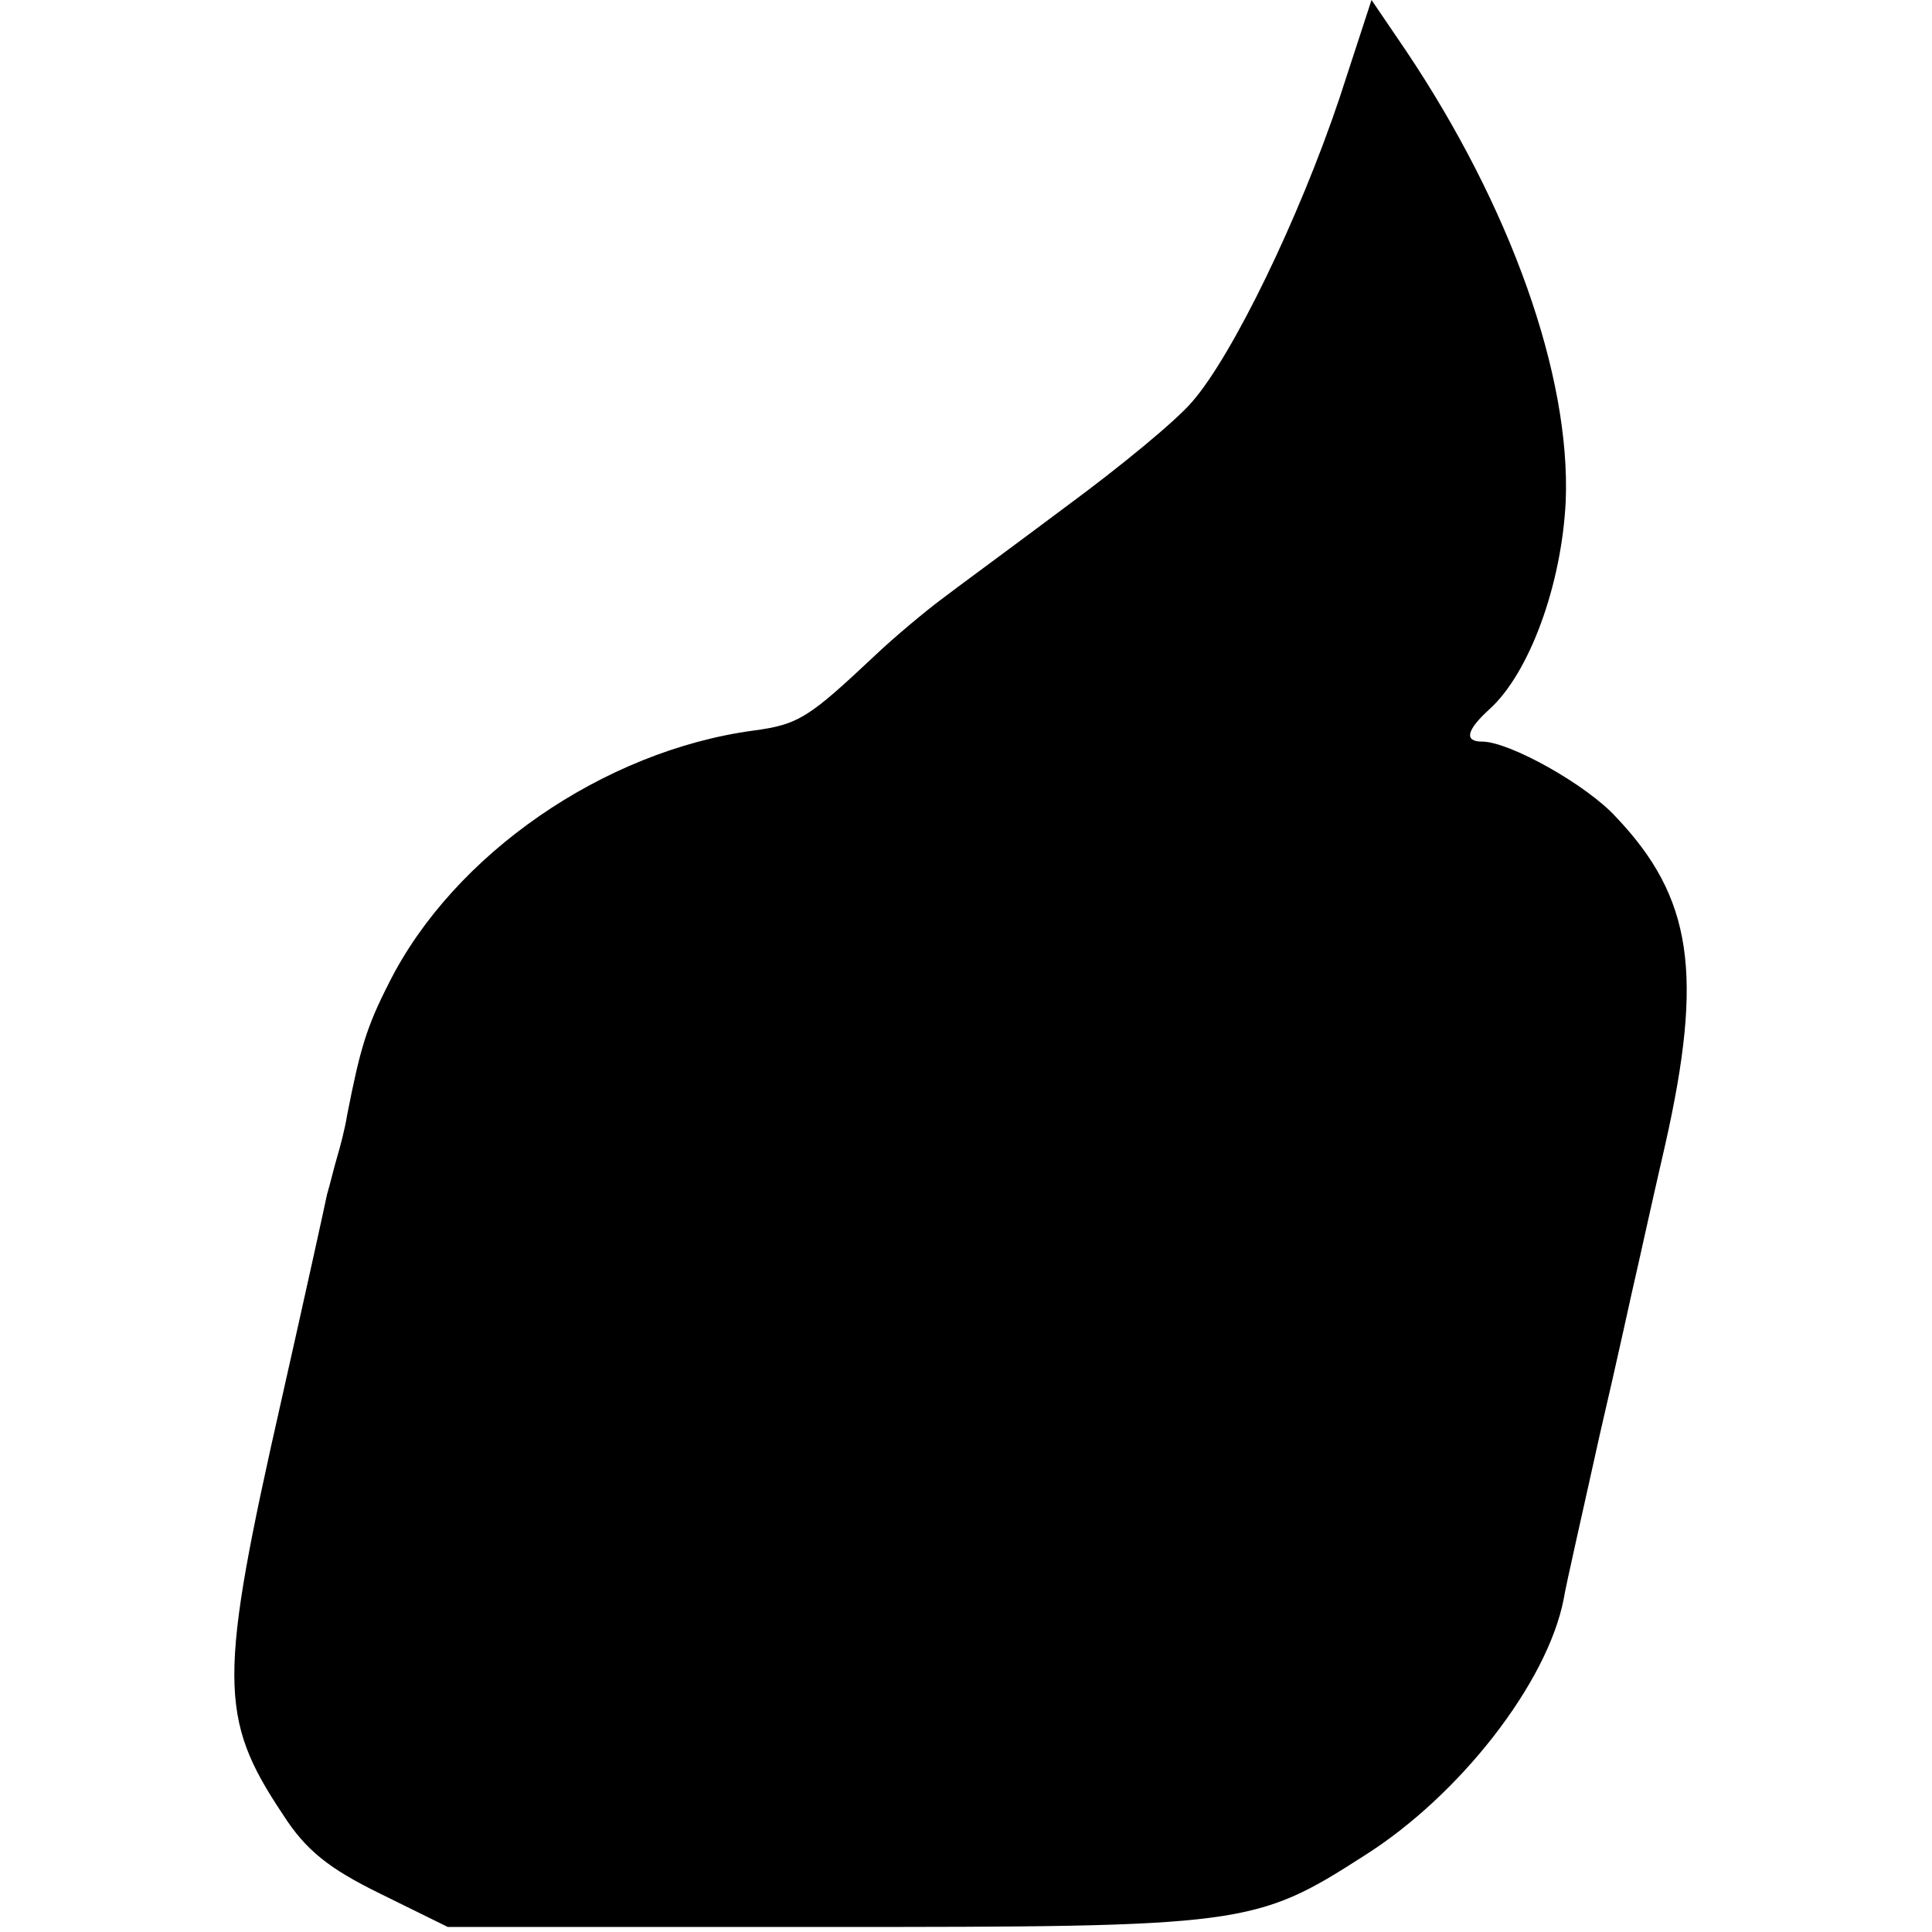 <?xml version="1.0" standalone="no"?>
<!DOCTYPE svg PUBLIC "-//W3C//DTD SVG 20010904//EN"
 "http://www.w3.org/TR/2001/REC-SVG-20010904/DTD/svg10.dtd">
<svg version="1.0" xmlns="http://www.w3.org/2000/svg"
 width="192pt" height="192pt" viewBox="0 0 192 192"
 preserveAspectRatio="xMidYMid meet">
<g transform="translate(0,192) scale(0.1,-0.1)"
fill="#000000" stroke="none">
<path d="M1331 1822 c-40 -119 -106 -255 -146 -301 -16 -19 -72 -65 -125 -104
-52 -39 -108 -80 -125 -93 -16 -12 -46 -37 -65 -55 -66 -62 -76 -69 -121 -75
-149 -20 -298 -123 -362 -250 -23 -45 -29 -66 -42 -132 -2 -13 -7 -32 -10 -42
-3 -10 -7 -27 -10 -37 -2 -10 -22 -101 -45 -203 -63 -278 -63 -317 1 -413 23
-36 46 -54 97 -79 l67 -33 375 0 c417 0 427 1 536 71 95 60 182 172 198 255 2
13 19 87 36 164 18 77 33 147 35 155 2 8 15 68 30 133 38 169 27 245 -49 325
-29 32 -106 75 -133 75 -18 0 -16 11 7 32 40 36 72 124 76 207 5 125 -55 293
-159 448 l-34 50 -32 -98z"/>
</g>
</svg>
